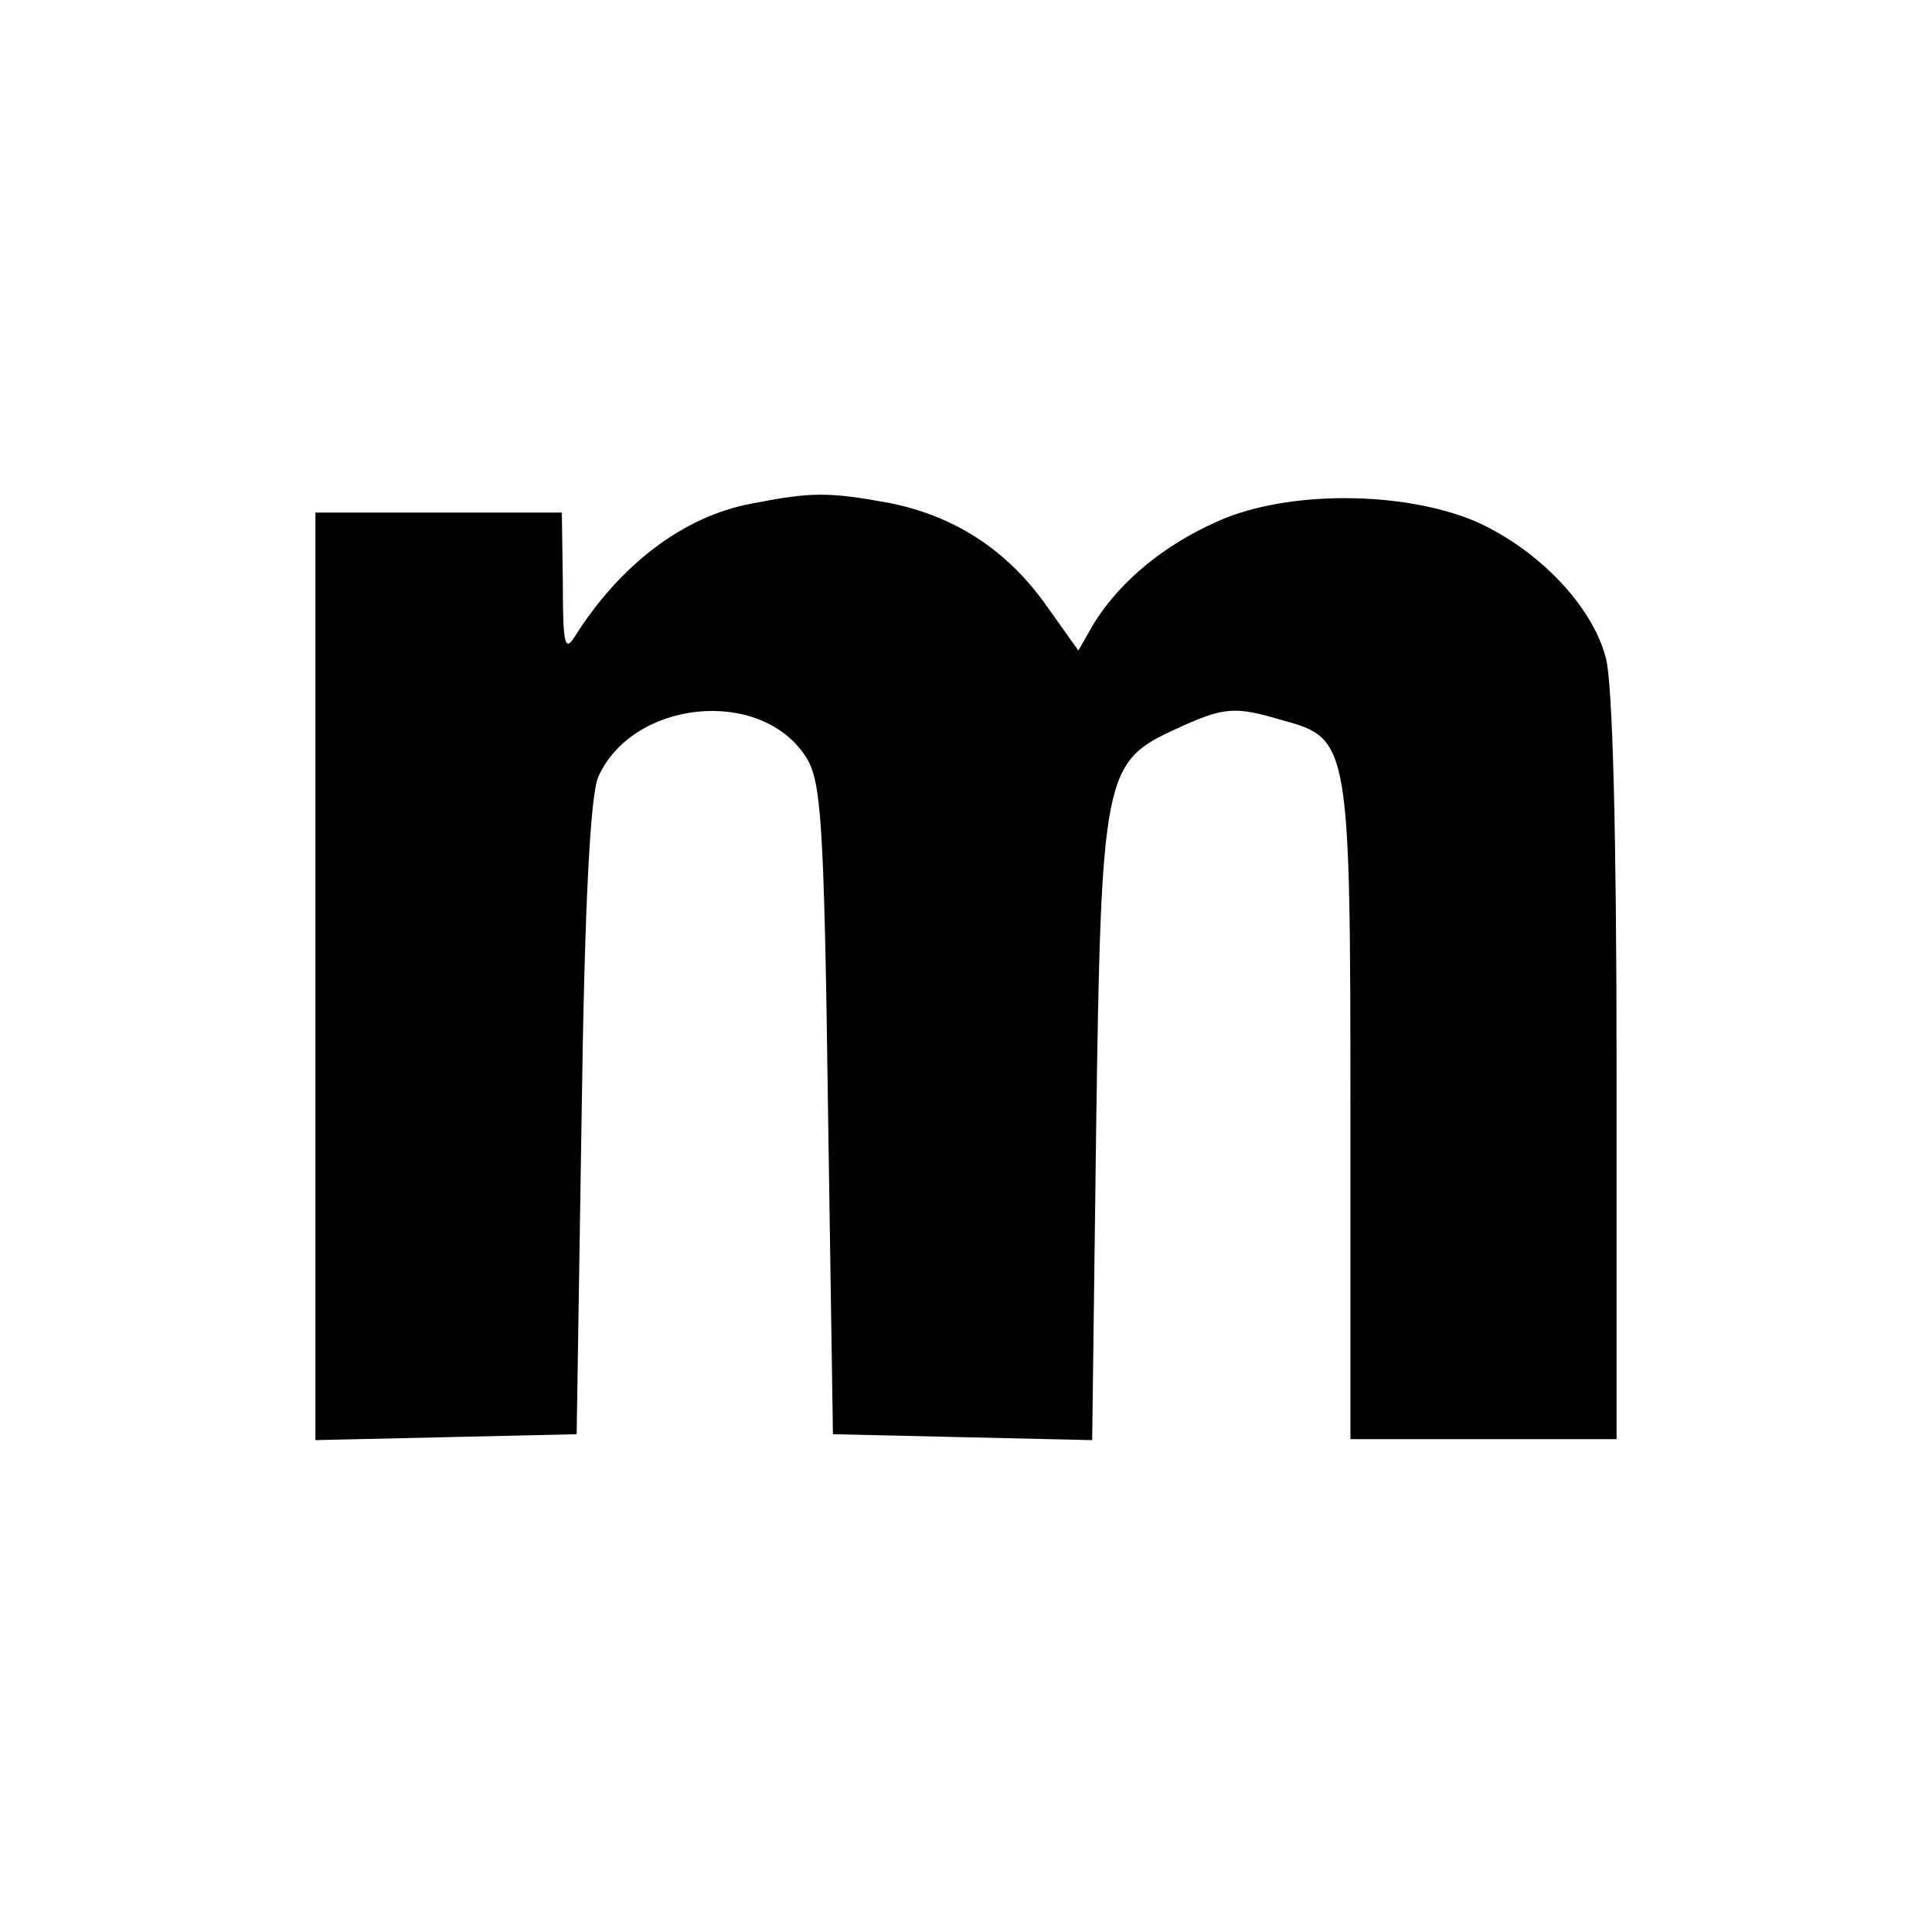 <?xml version="1.0" standalone="no"?>
<!DOCTYPE svg PUBLIC "-//W3C//DTD SVG 20010904//EN"
 "http://www.w3.org/TR/2001/REC-SVG-20010904/DTD/svg10.dtd">
<svg version="1.0" xmlns="http://www.w3.org/2000/svg"
 width="196pt" height="196pt" viewBox="0 0 196 196"
 preserveAspectRatio="xMidYMid meet">
<g transform="translate(0,196) scale(0.1,-0.1)"
fill="#000000" stroke="none">
<path d="M762 1449 c-69 -13 -133 -62 -179 -135 -10 -16 -12 -7 -12 54 l-1 72
-125 0 -125 0 0 -470 0 -471 133 3 132 3 5 320 c3 221 9 329 17 347 35 78 164
91 210 21 16 -24 19 -61 23 -358 l5 -330 131 -3 132 -3 4 313 c5 362 8 375 80
408 50 23 60 24 110 9 67 -18 68 -25 68 -399 l0 -330 135 0 135 0 0 378 c0
235 -4 391 -11 415 -14 53 -69 110 -132 138 -73 31 -191 32 -262 0 -54 -24
-98 -60 -125 -103 l-16 -28 -32 45 c-40 57 -94 92 -161 105 -61 11 -78 11
-139 -1z"/>
</g>
</svg>
